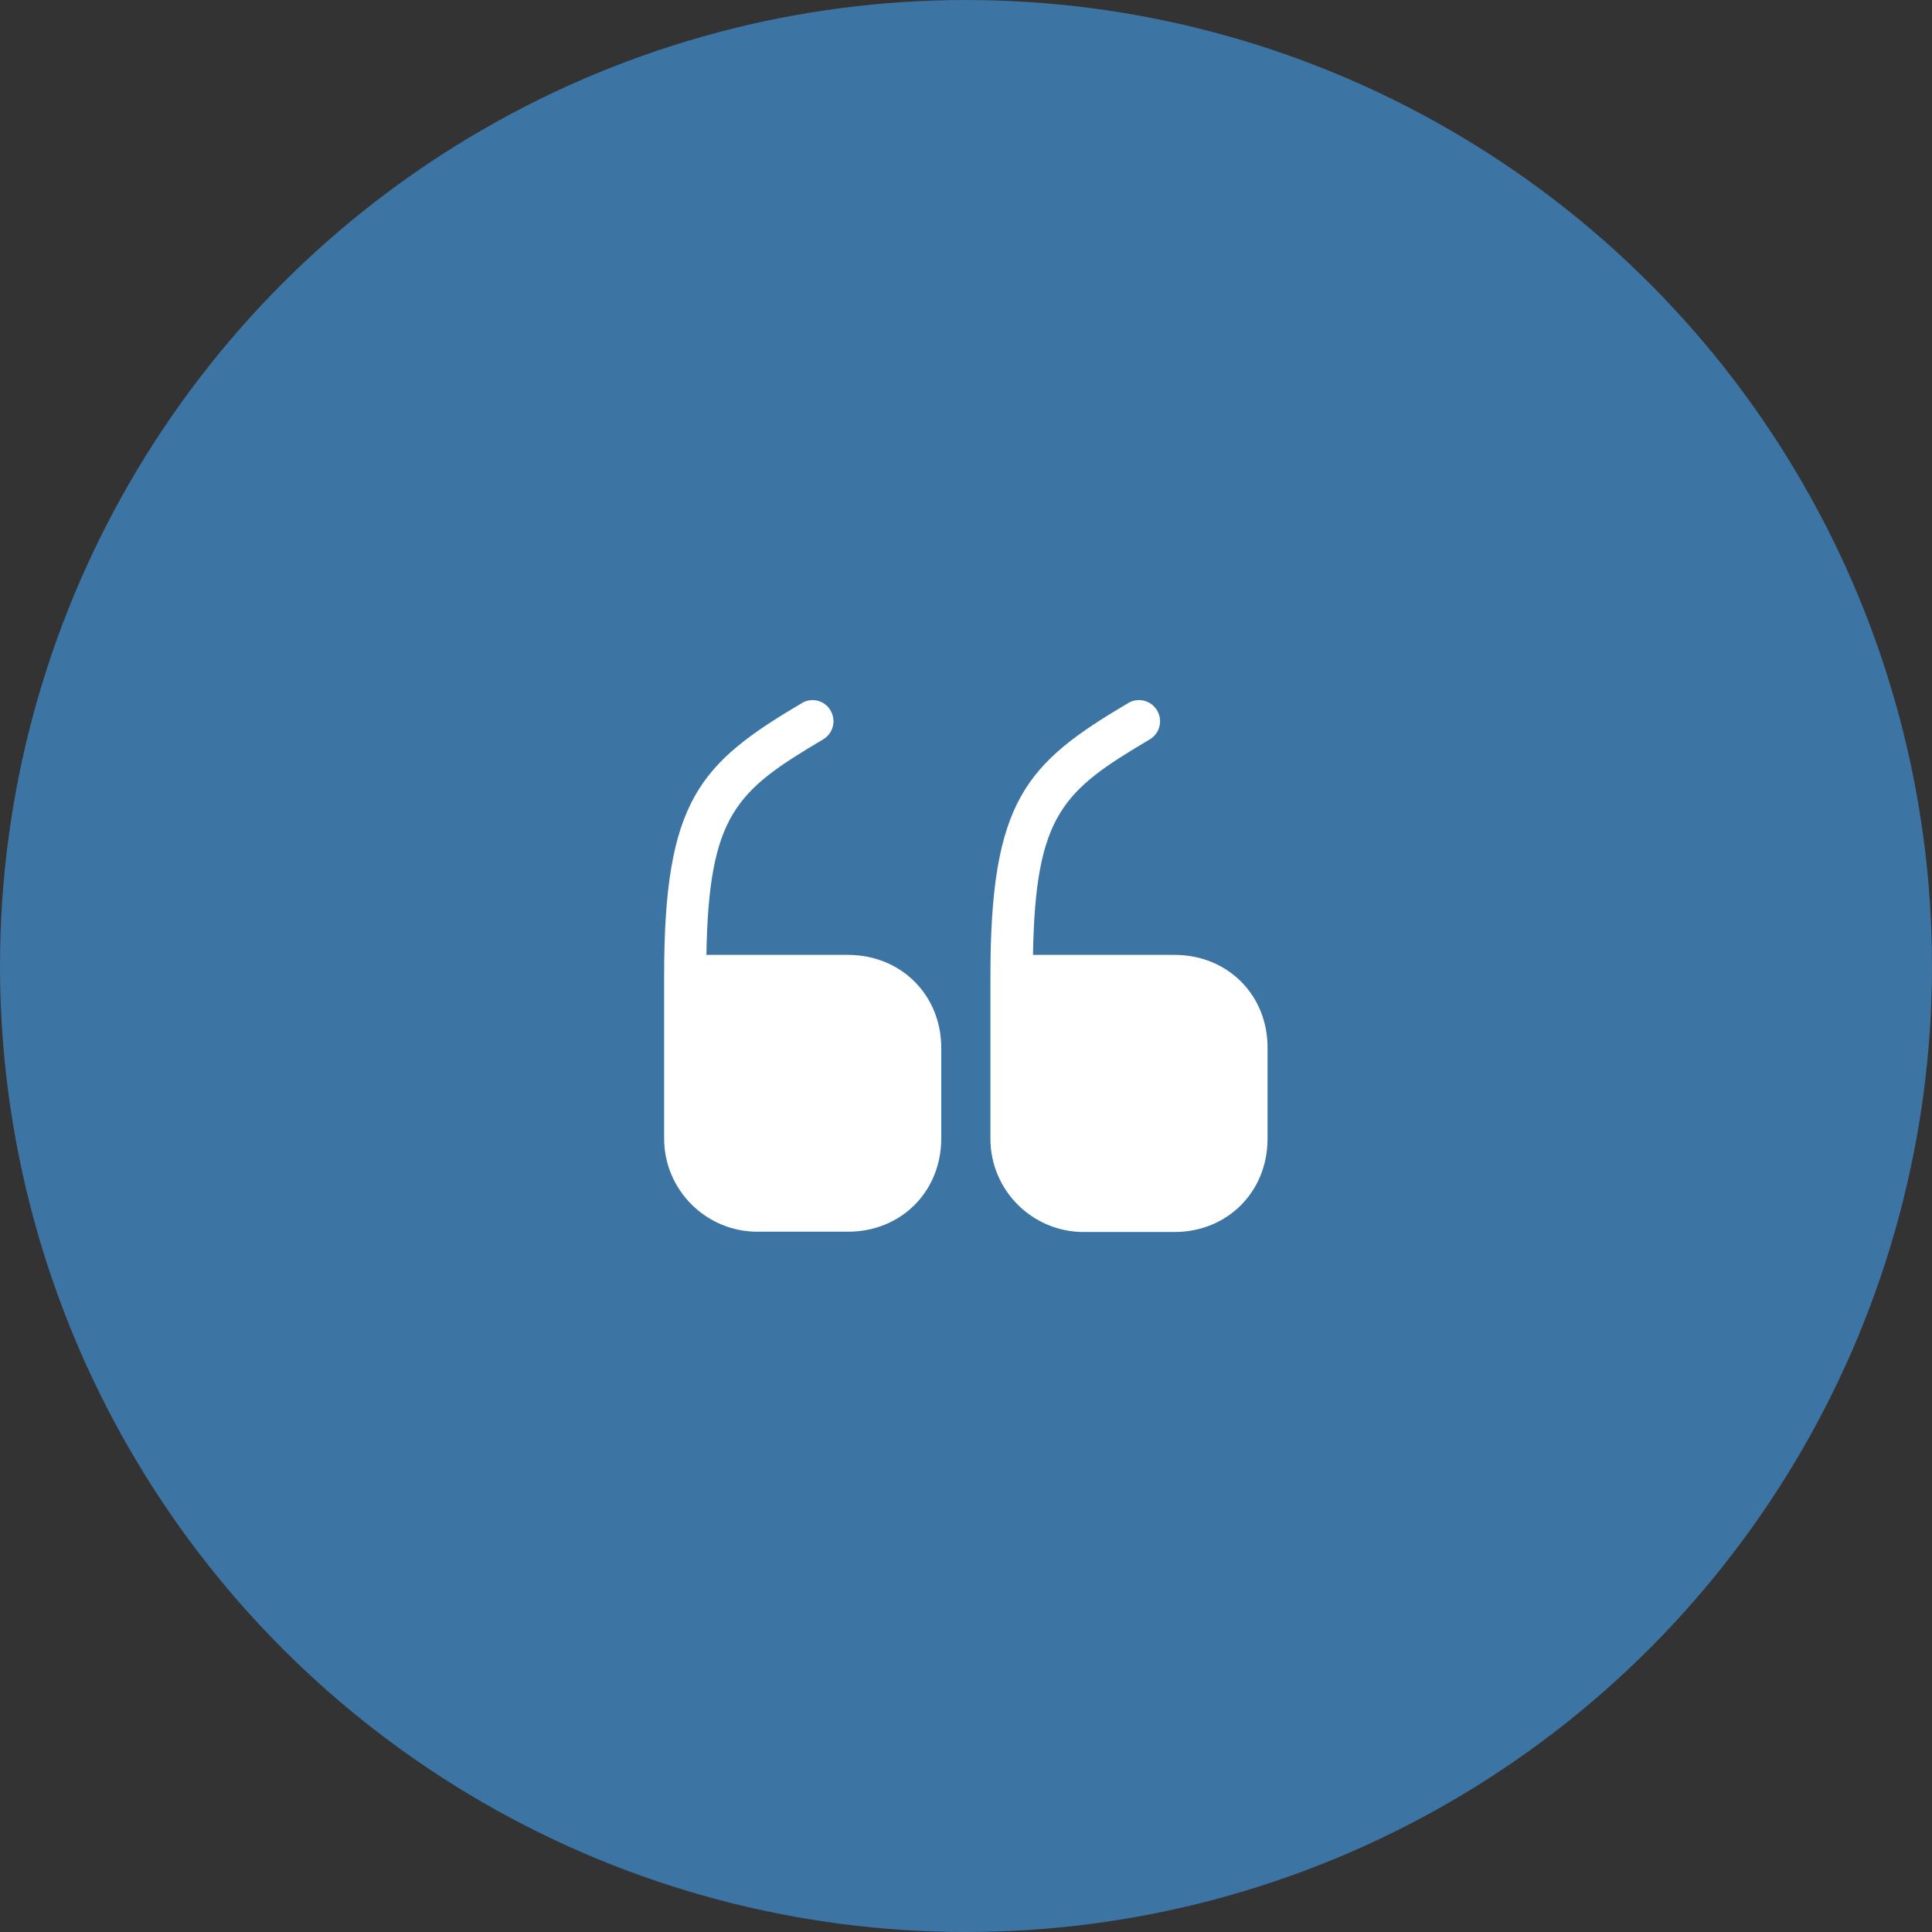 <svg width="64" height="64" viewBox="0 0 64 64" fill="none" xmlns="http://www.w3.org/2000/svg">
<rect x="0" y="0" width="64" height="64" fill="#333333" stroke="none"/>
<circle cx="32" cy="32" r="32" fill="#3C74A4"/>
<path d="M28.09 31.632H23.4C23.48 26.962 24.4 26.192 27.27 24.492C27.6 24.292 27.71 23.872 27.51 23.532C27.464 23.453 27.403 23.384 27.33 23.329C27.257 23.275 27.174 23.235 27.085 23.213C26.997 23.19 26.905 23.186 26.815 23.199C26.724 23.213 26.638 23.244 26.56 23.292C23.18 25.292 22 26.512 22 32.322V37.712C22 39.422 23.39 40.802 25.09 40.802H28.09C29.85 40.802 31.18 39.472 31.18 37.712V34.712C31.18 32.962 29.85 31.632 28.09 31.632ZM38.909 31.632H34.219C34.299 26.962 35.219 26.192 38.089 24.492C38.419 24.292 38.529 23.872 38.329 23.532C38.282 23.453 38.22 23.384 38.146 23.329C38.072 23.274 37.988 23.235 37.899 23.212C37.81 23.19 37.717 23.186 37.626 23.199C37.535 23.213 37.448 23.244 37.369 23.292C33.989 25.292 32.809 26.512 32.809 32.332V37.722C32.809 39.432 34.199 40.812 35.899 40.812H38.899C40.659 40.812 41.989 39.482 41.989 37.722V34.722C41.999 32.962 40.669 31.632 38.909 31.632Z" fill="white"/>
</svg>
